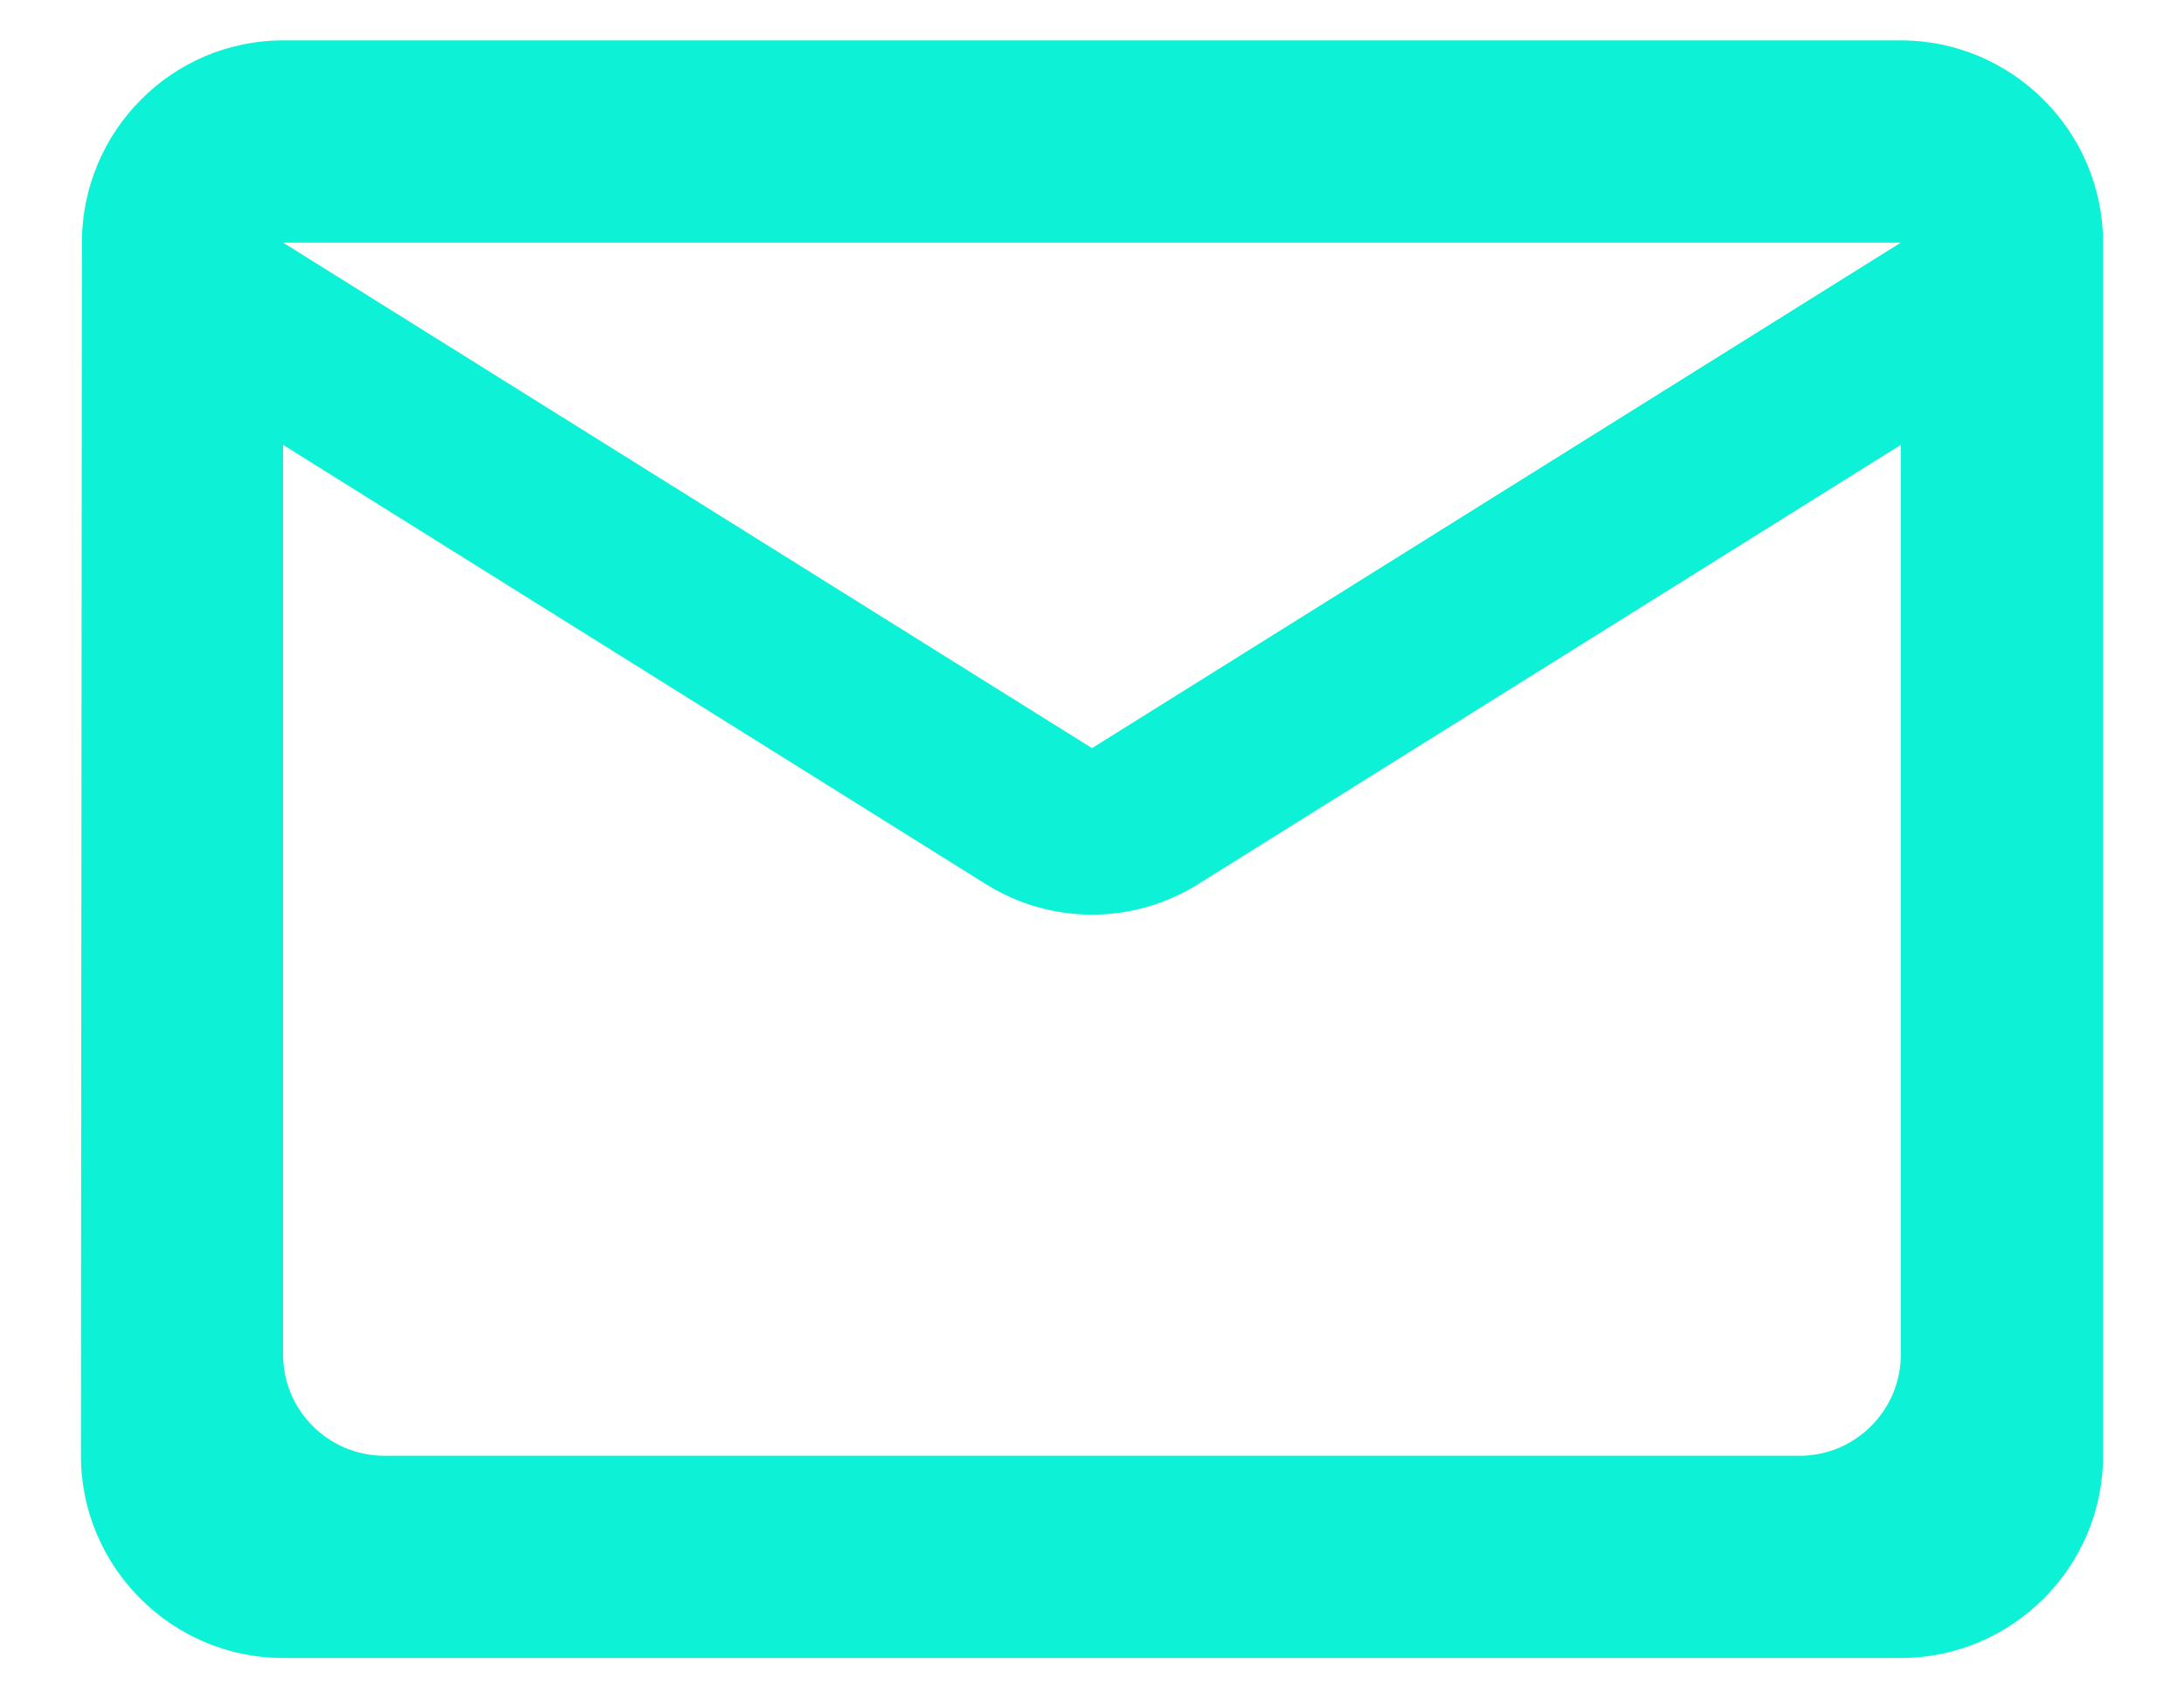 <svg width="18" height="14" viewBox="0 0 18 14" fill="none" xmlns="http://www.w3.org/2000/svg">
<path d="M15.666 0.333H2.333C1.417 0.333 0.675 1.083 0.675 2L0.667 12C0.667 12.917 1.417 13.667 2.333 13.667H15.666C16.583 13.667 17.333 12.917 17.333 12V2C17.333 1.083 16.583 0.333 15.666 0.333ZM14.833 12H3.167C2.708 12 2.333 11.625 2.333 11.167V3.667L8.117 7.283C8.658 7.625 9.342 7.625 9.883 7.283L15.666 3.667V11.167C15.666 11.625 15.291 12 14.833 12ZM9 6.167L2.333 2H15.666L9 6.167Z" fill="#0DF2D6"/>
</svg>
